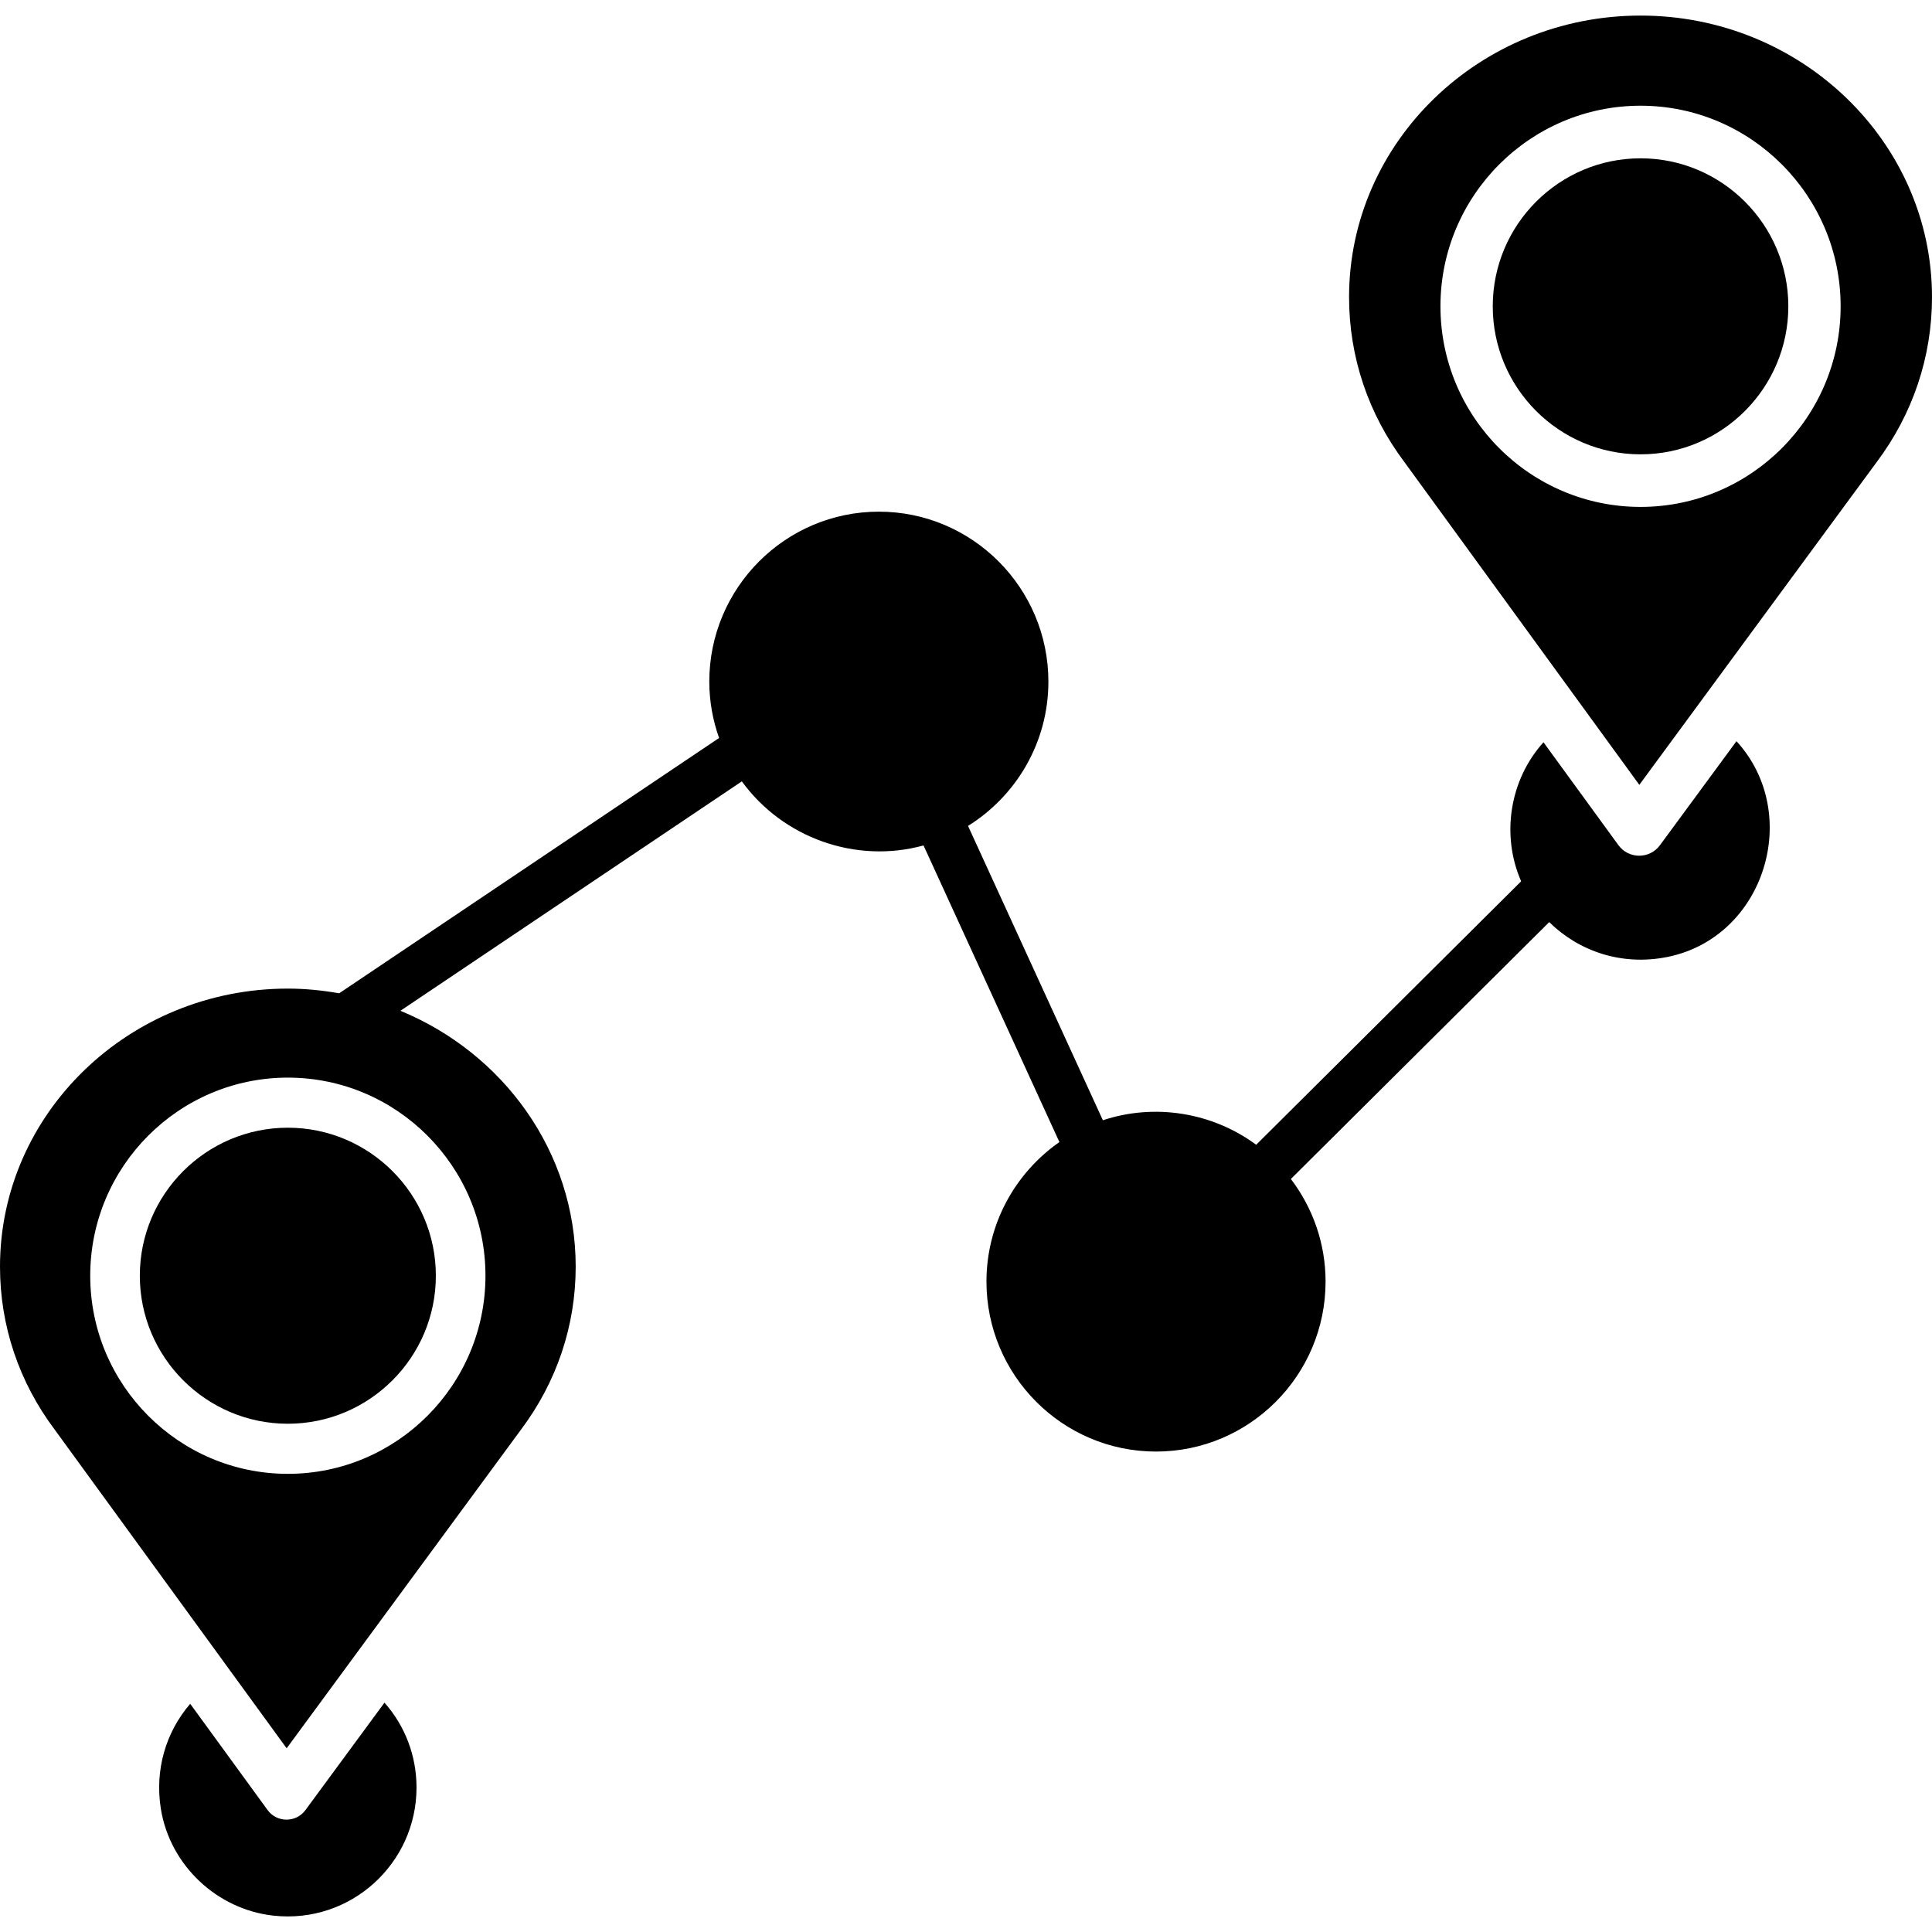<svg xmlns="http://www.w3.org/2000/svg" id="Layer_1" height="512" viewBox="0 0 124 124" width="512"><g><g><path d="m105.294 1c-10.316 0-18.708 8.107-18.708 18.071 0 3.838 1.233 7.506 3.566 10.605.03.041 15.063 20.697 15.063 20.697s15.194-20.663 15.221-20.696c2.332-3.102 3.564-6.77 3.564-10.607 0-9.963-8.392-18.07-18.706-18.07zm0 31.535c-7.082 0-12.843-5.776-12.843-12.876s5.761-12.874 12.843-12.874c7.081 0 12.842 5.775 12.842 12.874s-5.761 12.876-12.842 12.876z"></path><path d="m105.294 10.161c-5.231 0-9.486 4.261-9.486 9.499s4.255 9.5 9.486 9.5c5.23 0 9.485-4.262 9.485-9.5s-4.256-9.499-9.485-9.499z"></path></g><g><path d="m17.171 116.169-4.963-6.816c-1.571 1.822-2.286 4.249-1.882 6.754.581 3.602 3.596 6.446 7.224 6.843 4.966.543 9.183-3.354 9.183-8.219 0-2.041-.734-3.956-2.056-5.451l-5.073 6.895c-.604.821-1.833.818-2.433-.006z"></path><path d="m111.451 47.571-4.913 6.678c-.662.9-2.007.896-2.665-.006l-4.809-6.603c-2.172 2.407-2.732 5.956-1.434 8.924l-17.005 16.909c-2.818-2.079-6.514-2.676-9.84-1.572l-8.654-18.891c3.089-1.927 5.157-5.352 5.157-9.26 0-6.016-4.881-10.91-10.882-10.91s-10.882 4.894-10.882 10.91c0 1.269.228 2.483.628 3.616l-24.383 16.386c-1.071-.187-2.169-.301-3.295-.301-10.186 0-18.474 8.006-18.474 17.846 0 3.79 1.217 7.411 3.521 10.474.03.04 14.877 20.439 14.877 20.439s15.002-20.401 15.03-20.438c2.303-3.063 3.521-6.686 3.521-10.475 0-7.364-4.643-13.7-11.25-16.422l21.914-14.725c2.64 3.635 7.323 5.305 11.661 4.113l8.721 19.038c-2.825 1.973-4.682 5.248-4.682 8.954 0 6.016 4.881 10.91 10.882 10.91s10.883-4.894 10.883-10.91c0-2.475-.836-4.752-2.227-6.585l16.581-16.487c1.887 1.86 4.646 2.835 7.602 2.234 6.246-1.272 8.668-9.201 4.417-13.846zm-80.293 34.308c0 7.011-5.69 12.715-12.683 12.715s-12.684-5.704-12.684-12.715 5.69-12.715 12.683-12.715 12.684 5.704 12.684 12.715z"></path><path d="m18.474 72.379c-5.238 0-9.5 4.262-9.5 9.5s4.262 9.5 9.5 9.5 9.5-4.262 9.5-9.5c0-5.239-4.261-9.5-9.5-9.5z"></path></g></g></svg>